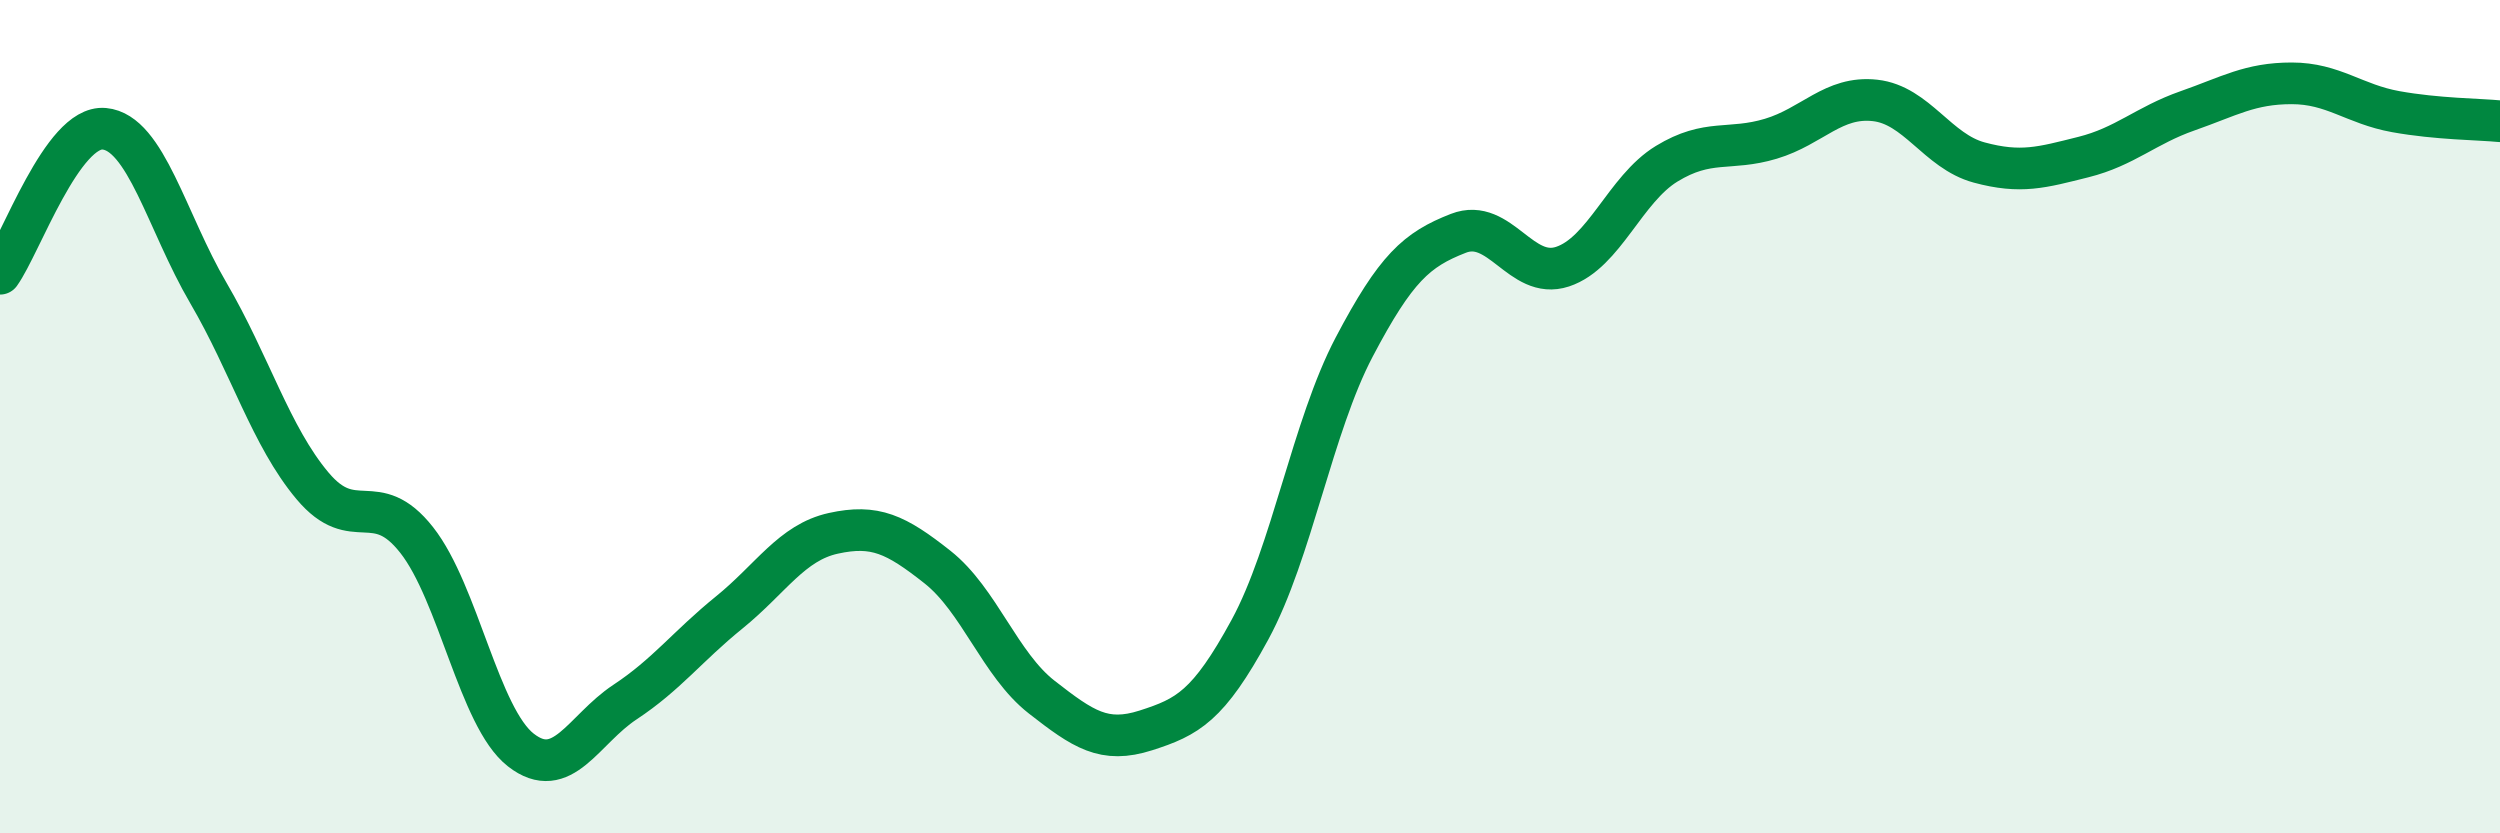 
    <svg width="60" height="20" viewBox="0 0 60 20" xmlns="http://www.w3.org/2000/svg">
      <path
        d="M 0,6.57 C 0.5,5.87 1.5,3 2.5,3.09 C 3.5,3.18 4,5.32 5,7.03 C 6,8.74 6.5,10.47 7.5,11.66 C 8.5,12.85 9,11.69 10,12.96 C 11,14.23 11.5,17.22 12.5,18 C 13.5,18.78 14,17.51 15,16.85 C 16,16.19 16.5,15.51 17.5,14.7 C 18.5,13.89 19,13.02 20,12.8 C 21,12.58 21.5,12.82 22.5,13.61 C 23.5,14.4 24,15.95 25,16.73 C 26,17.51 26.5,17.85 27.5,17.53 C 28.5,17.21 29,16.95 30,15.11 C 31,13.27 31.5,10.23 32.5,8.33 C 33.5,6.43 34,5.99 35,5.6 C 36,5.21 36.5,6.73 37.5,6.4 C 38.5,6.07 39,4.54 40,3.93 C 41,3.32 41.5,3.63 42.5,3.33 C 43.5,3.03 44,2.3 45,2.41 C 46,2.52 46.5,3.63 47.5,3.9 C 48.5,4.17 49,4.02 50,3.77 C 51,3.52 51.5,3.01 52.5,2.66 C 53.5,2.31 54,2 55,2 C 56,2 56.5,2.5 57.5,2.68 C 58.5,2.86 59.5,2.86 60,2.91L60 20L0 20Z"
        fill="#008740"
        opacity="0.1"
        stroke-linecap="round"
        stroke-linejoin="round"
      />
      <path
        d="M 0,6.57 C 0.5,5.87 1.5,3 2.5,3.09 C 3.5,3.18 4,5.32 5,7.03 C 6,8.74 6.5,10.47 7.5,11.66 C 8.5,12.85 9,11.69 10,12.96 C 11,14.23 11.5,17.22 12.5,18 C 13.5,18.78 14,17.51 15,16.85 C 16,16.19 16.5,15.51 17.5,14.7 C 18.5,13.89 19,13.02 20,12.8 C 21,12.58 21.5,12.82 22.5,13.61 C 23.5,14.4 24,15.95 25,16.73 C 26,17.51 26.5,17.85 27.5,17.53 C 28.5,17.21 29,16.95 30,15.11 C 31,13.27 31.5,10.23 32.5,8.33 C 33.5,6.43 34,5.99 35,5.6 C 36,5.21 36.5,6.73 37.5,6.4 C 38.5,6.07 39,4.54 40,3.93 C 41,3.32 41.5,3.63 42.5,3.33 C 43.5,3.03 44,2.3 45,2.41 C 46,2.52 46.5,3.63 47.5,3.9 C 48.5,4.17 49,4.02 50,3.77 C 51,3.52 51.5,3.01 52.5,2.66 C 53.5,2.31 54,2 55,2 C 56,2 56.5,2.5 57.5,2.68 C 58.5,2.86 59.5,2.86 60,2.91"
        stroke="#008740"
        stroke-width="1"
        fill="none"
        stroke-linecap="round"
        stroke-linejoin="round"
      />
    </svg>
  